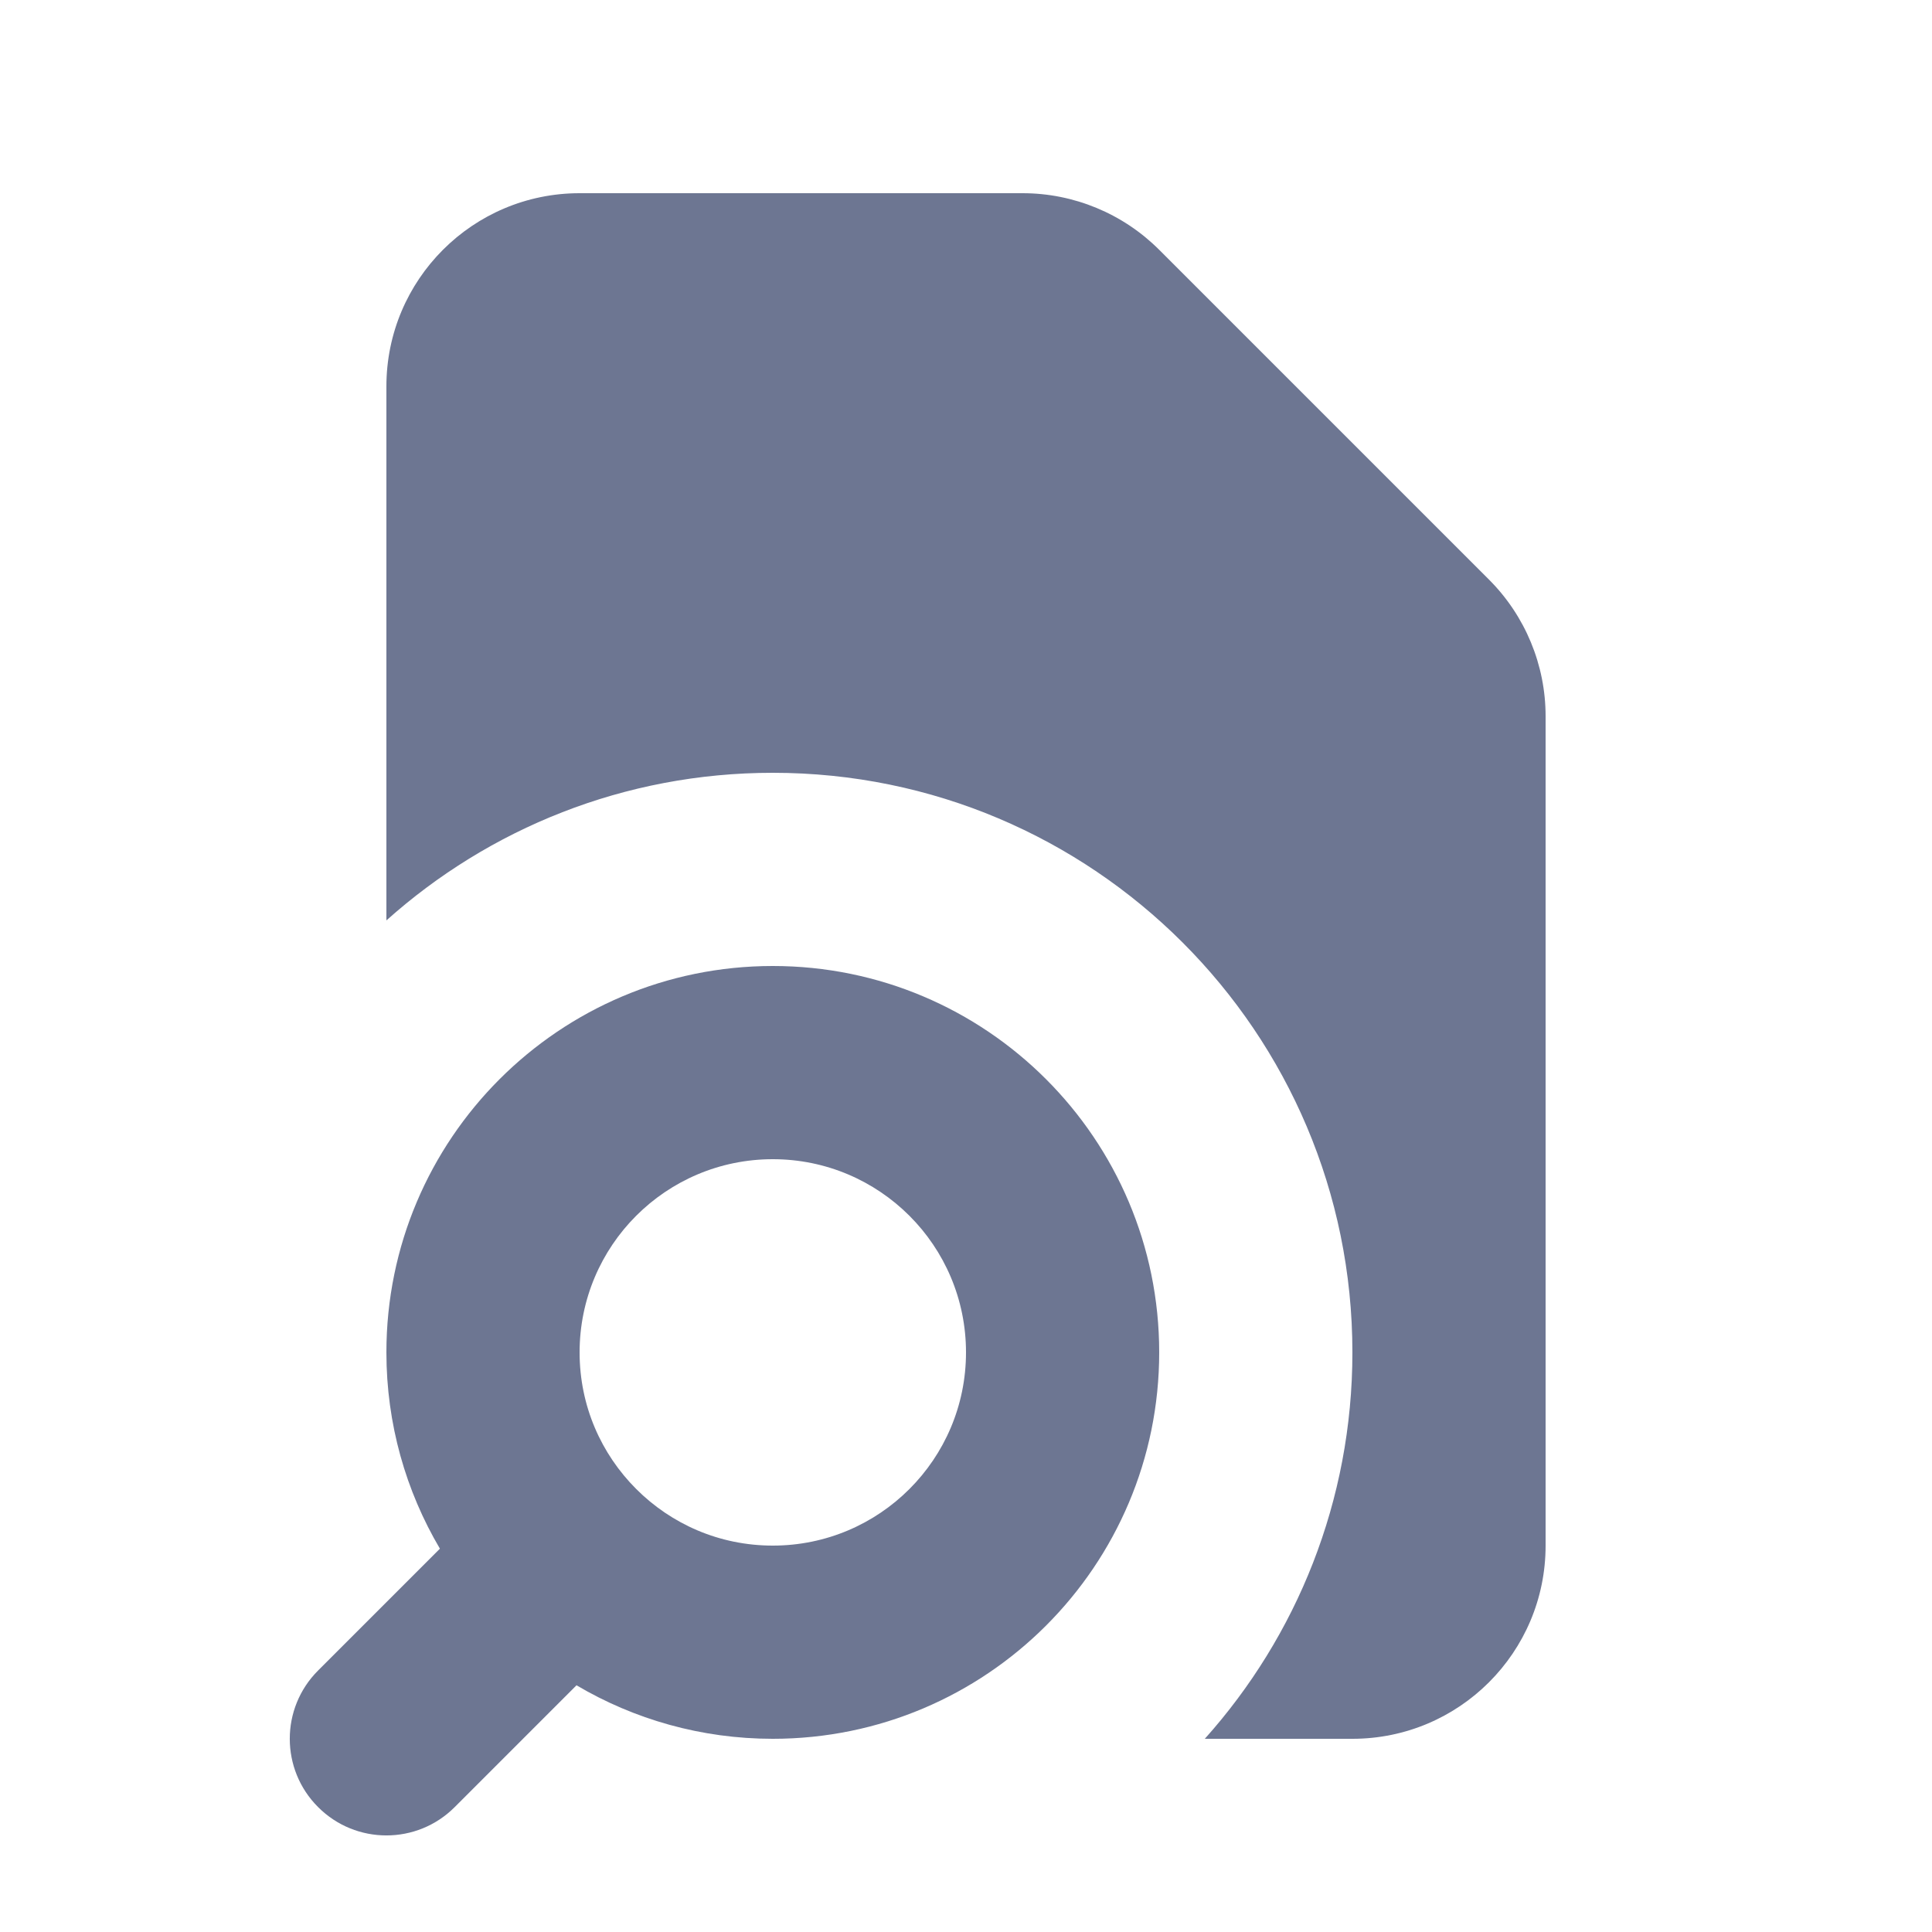 <?xml version="1.0" encoding="UTF-8"?> <svg xmlns="http://www.w3.org/2000/svg" width="20" height="20" viewBox="0 0 20 20" fill="none"><path d="M4 4C4 2.895 4.895 2 6 2H10.586C11.116 2 11.625 2.211 12 2.586L15.414 6C15.789 6.375 16 6.884 16 7.414V16C16 17.105 15.105 18 14 18H12.472C13.422 16.939 14 15.537 14 14C14 10.686 11.314 8 8 8C6.463 8 5.062 8.578 4 9.528V4Z" fill="#6D7692"></path><path fill-rule="evenodd" clip-rule="evenodd" d="M8 10C5.791 10 4 11.791 4 14C4 14.741 4.202 15.436 4.554 16.032L3.293 17.293C2.902 17.683 2.902 18.317 3.293 18.707C3.683 19.098 4.317 19.098 4.707 18.707L5.968 17.446C6.564 17.798 7.259 18 8 18C10.209 18 12 16.209 12 14C12 11.791 10.209 10 8 10ZM6 14C6 12.895 6.895 12 8 12C9.105 12 10 12.895 10 14C10 15.105 9.105 16 8 16C7.447 16 6.949 15.777 6.586 15.414C6.223 15.051 6 14.553 6 14Z" fill="#6D7692"></path></svg> 